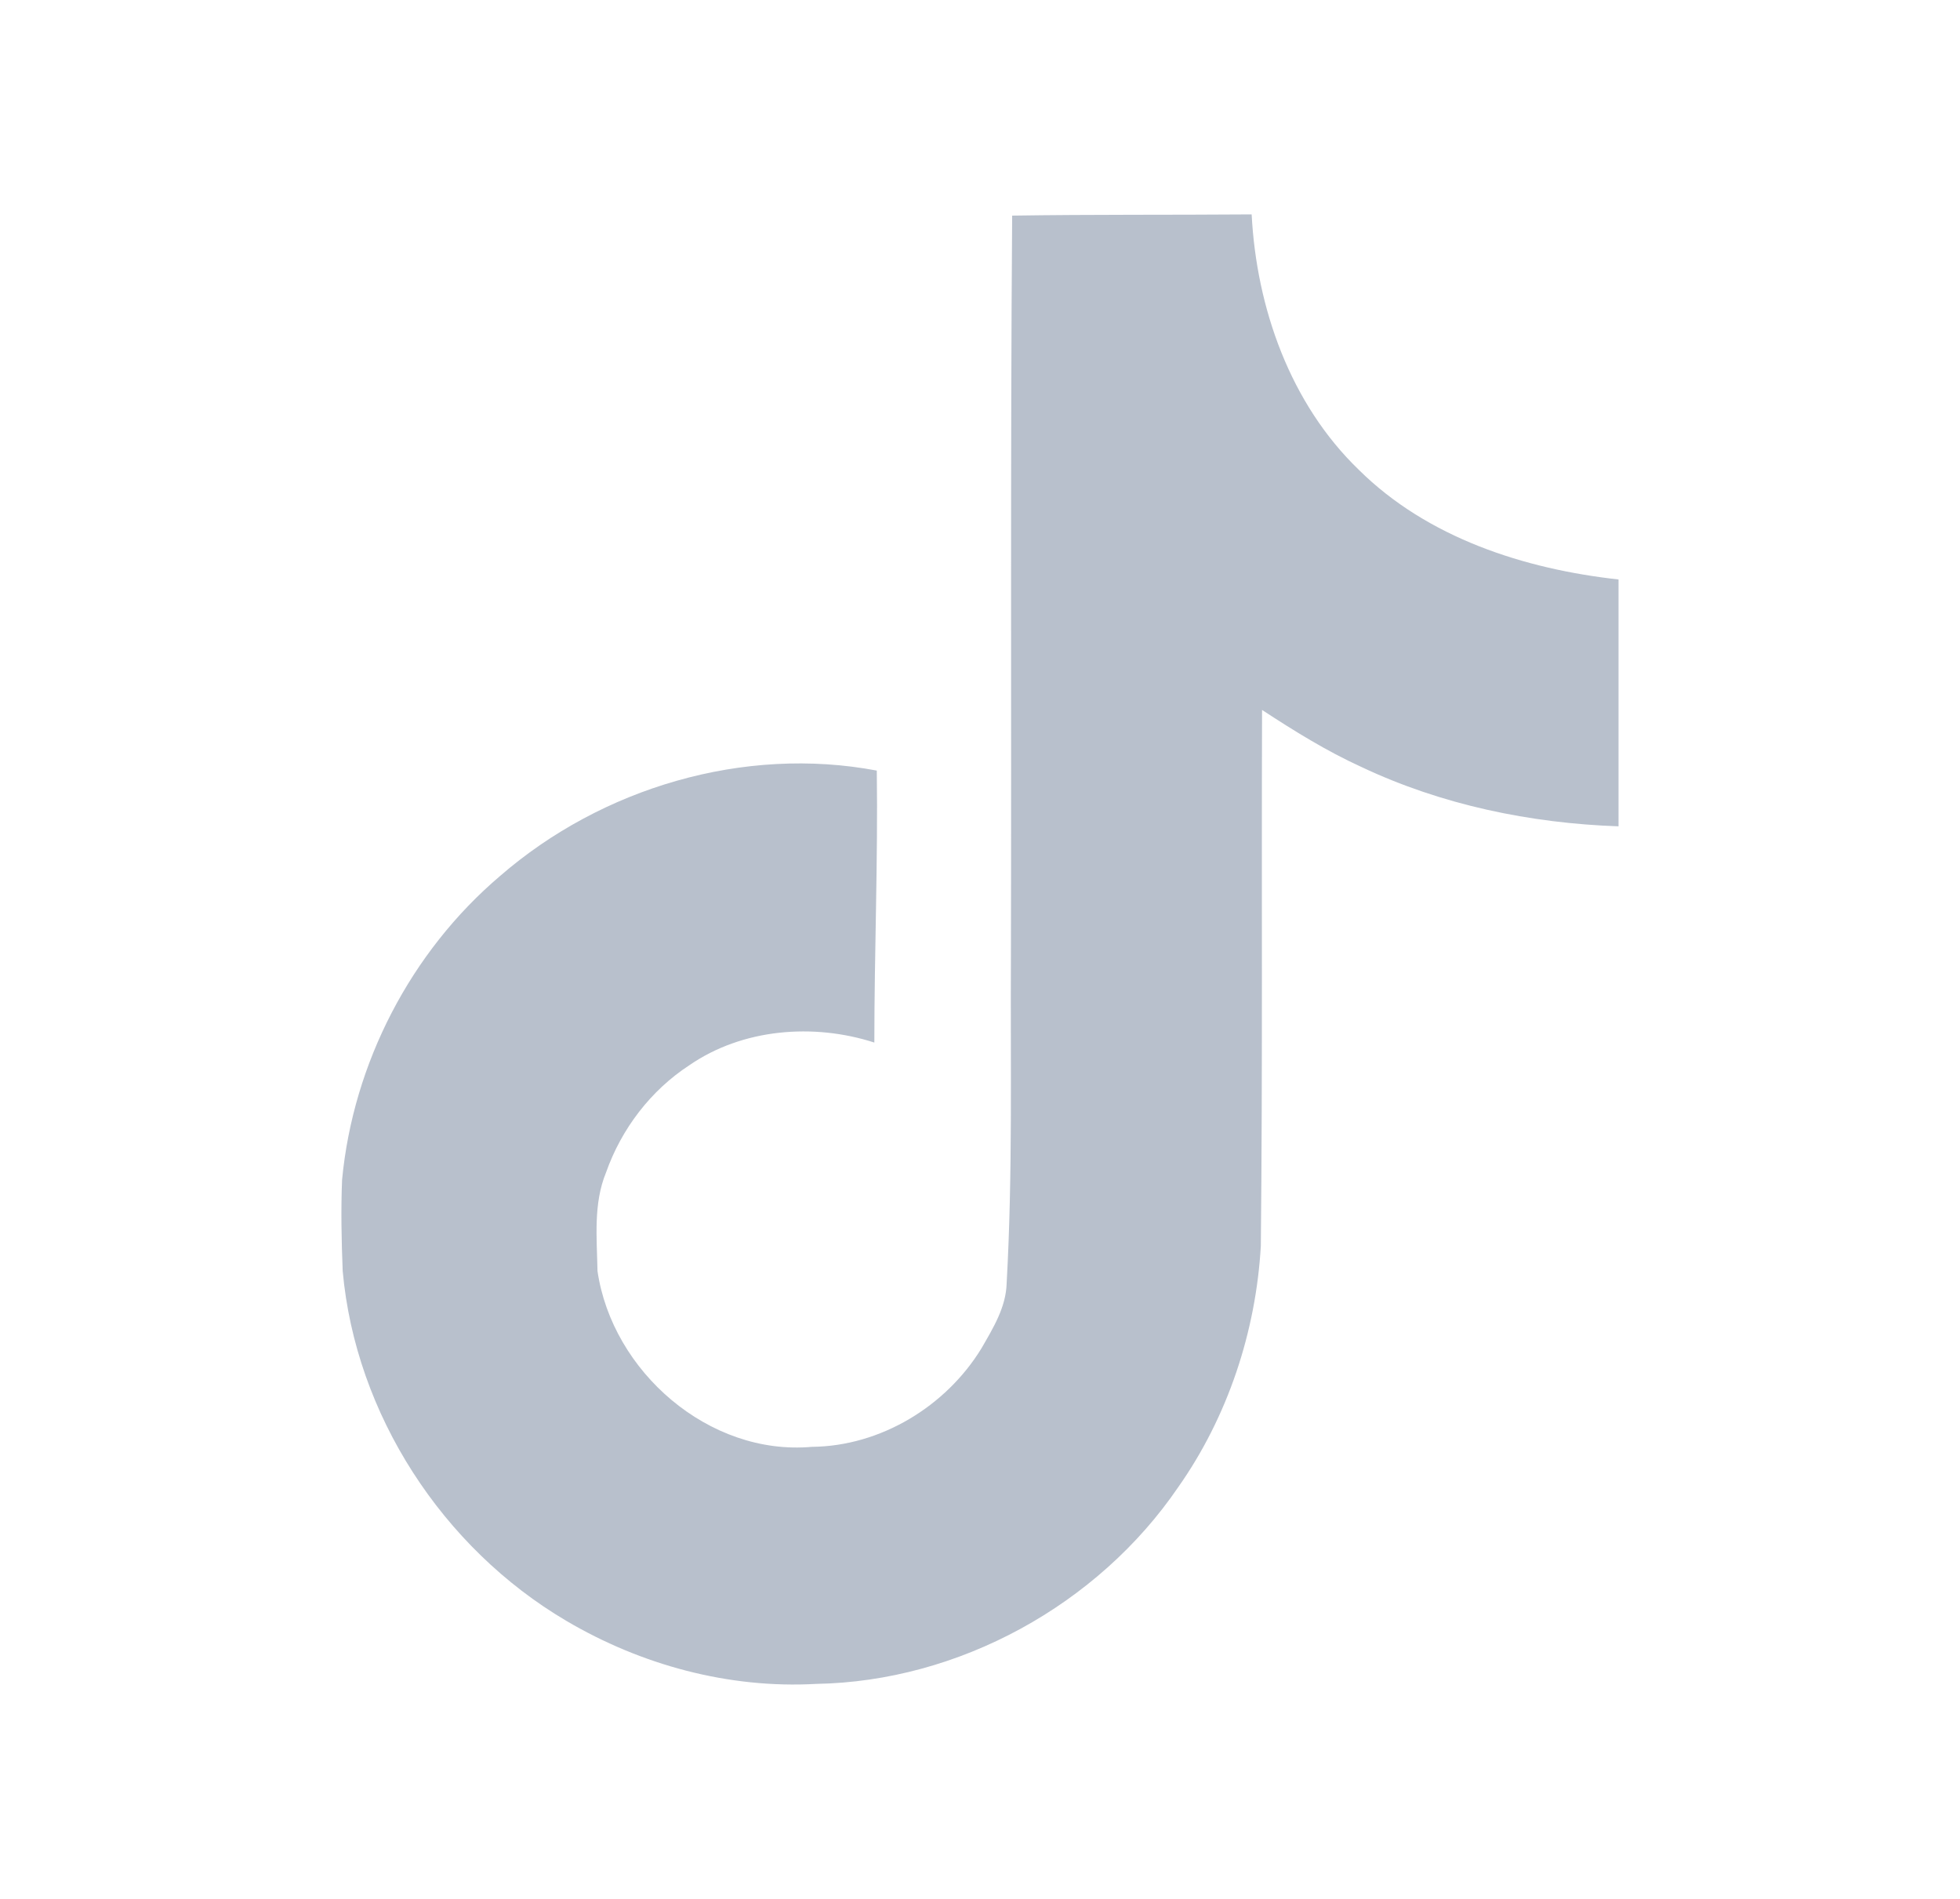 <svg width="32" height="31" viewBox="0 0 32 31" fill="none" xmlns="http://www.w3.org/2000/svg">
<path d="M16.525 3.52C17.835 3.5 19.135 3.51 20.435 3.5C20.515 5.03 21.065 6.59 22.185 7.67C23.305 8.78 24.885 9.29 26.425 9.46V13.49C24.985 13.44 23.535 13.14 22.225 12.52C21.655 12.26 21.125 11.93 20.605 11.59C20.595 14.51 20.615 17.43 20.585 20.34C20.505 21.74 20.045 23.13 19.235 24.28C17.925 26.2 15.655 27.45 13.325 27.49C11.895 27.57 10.465 27.18 9.245 26.46C7.225 25.27 5.805 23.09 5.595 20.75C5.575 20.25 5.565 19.75 5.585 19.26C5.765 17.36 6.705 15.54 8.165 14.3C9.825 12.86 12.145 12.17 14.315 12.58C14.335 14.06 14.275 15.54 14.275 17.02C13.285 16.7 12.125 16.79 11.255 17.39C10.625 17.8 10.145 18.43 9.895 19.14C9.685 19.65 9.745 20.21 9.755 20.75C9.995 22.39 11.575 23.77 13.255 23.62C14.375 23.61 15.445 22.96 16.025 22.01C16.215 21.68 16.425 21.34 16.435 20.95C16.535 19.16 16.495 17.38 16.505 15.59C16.515 11.56 16.495 7.54 16.525 3.52Z" fill="#B8C0CC"></path>
</svg>
